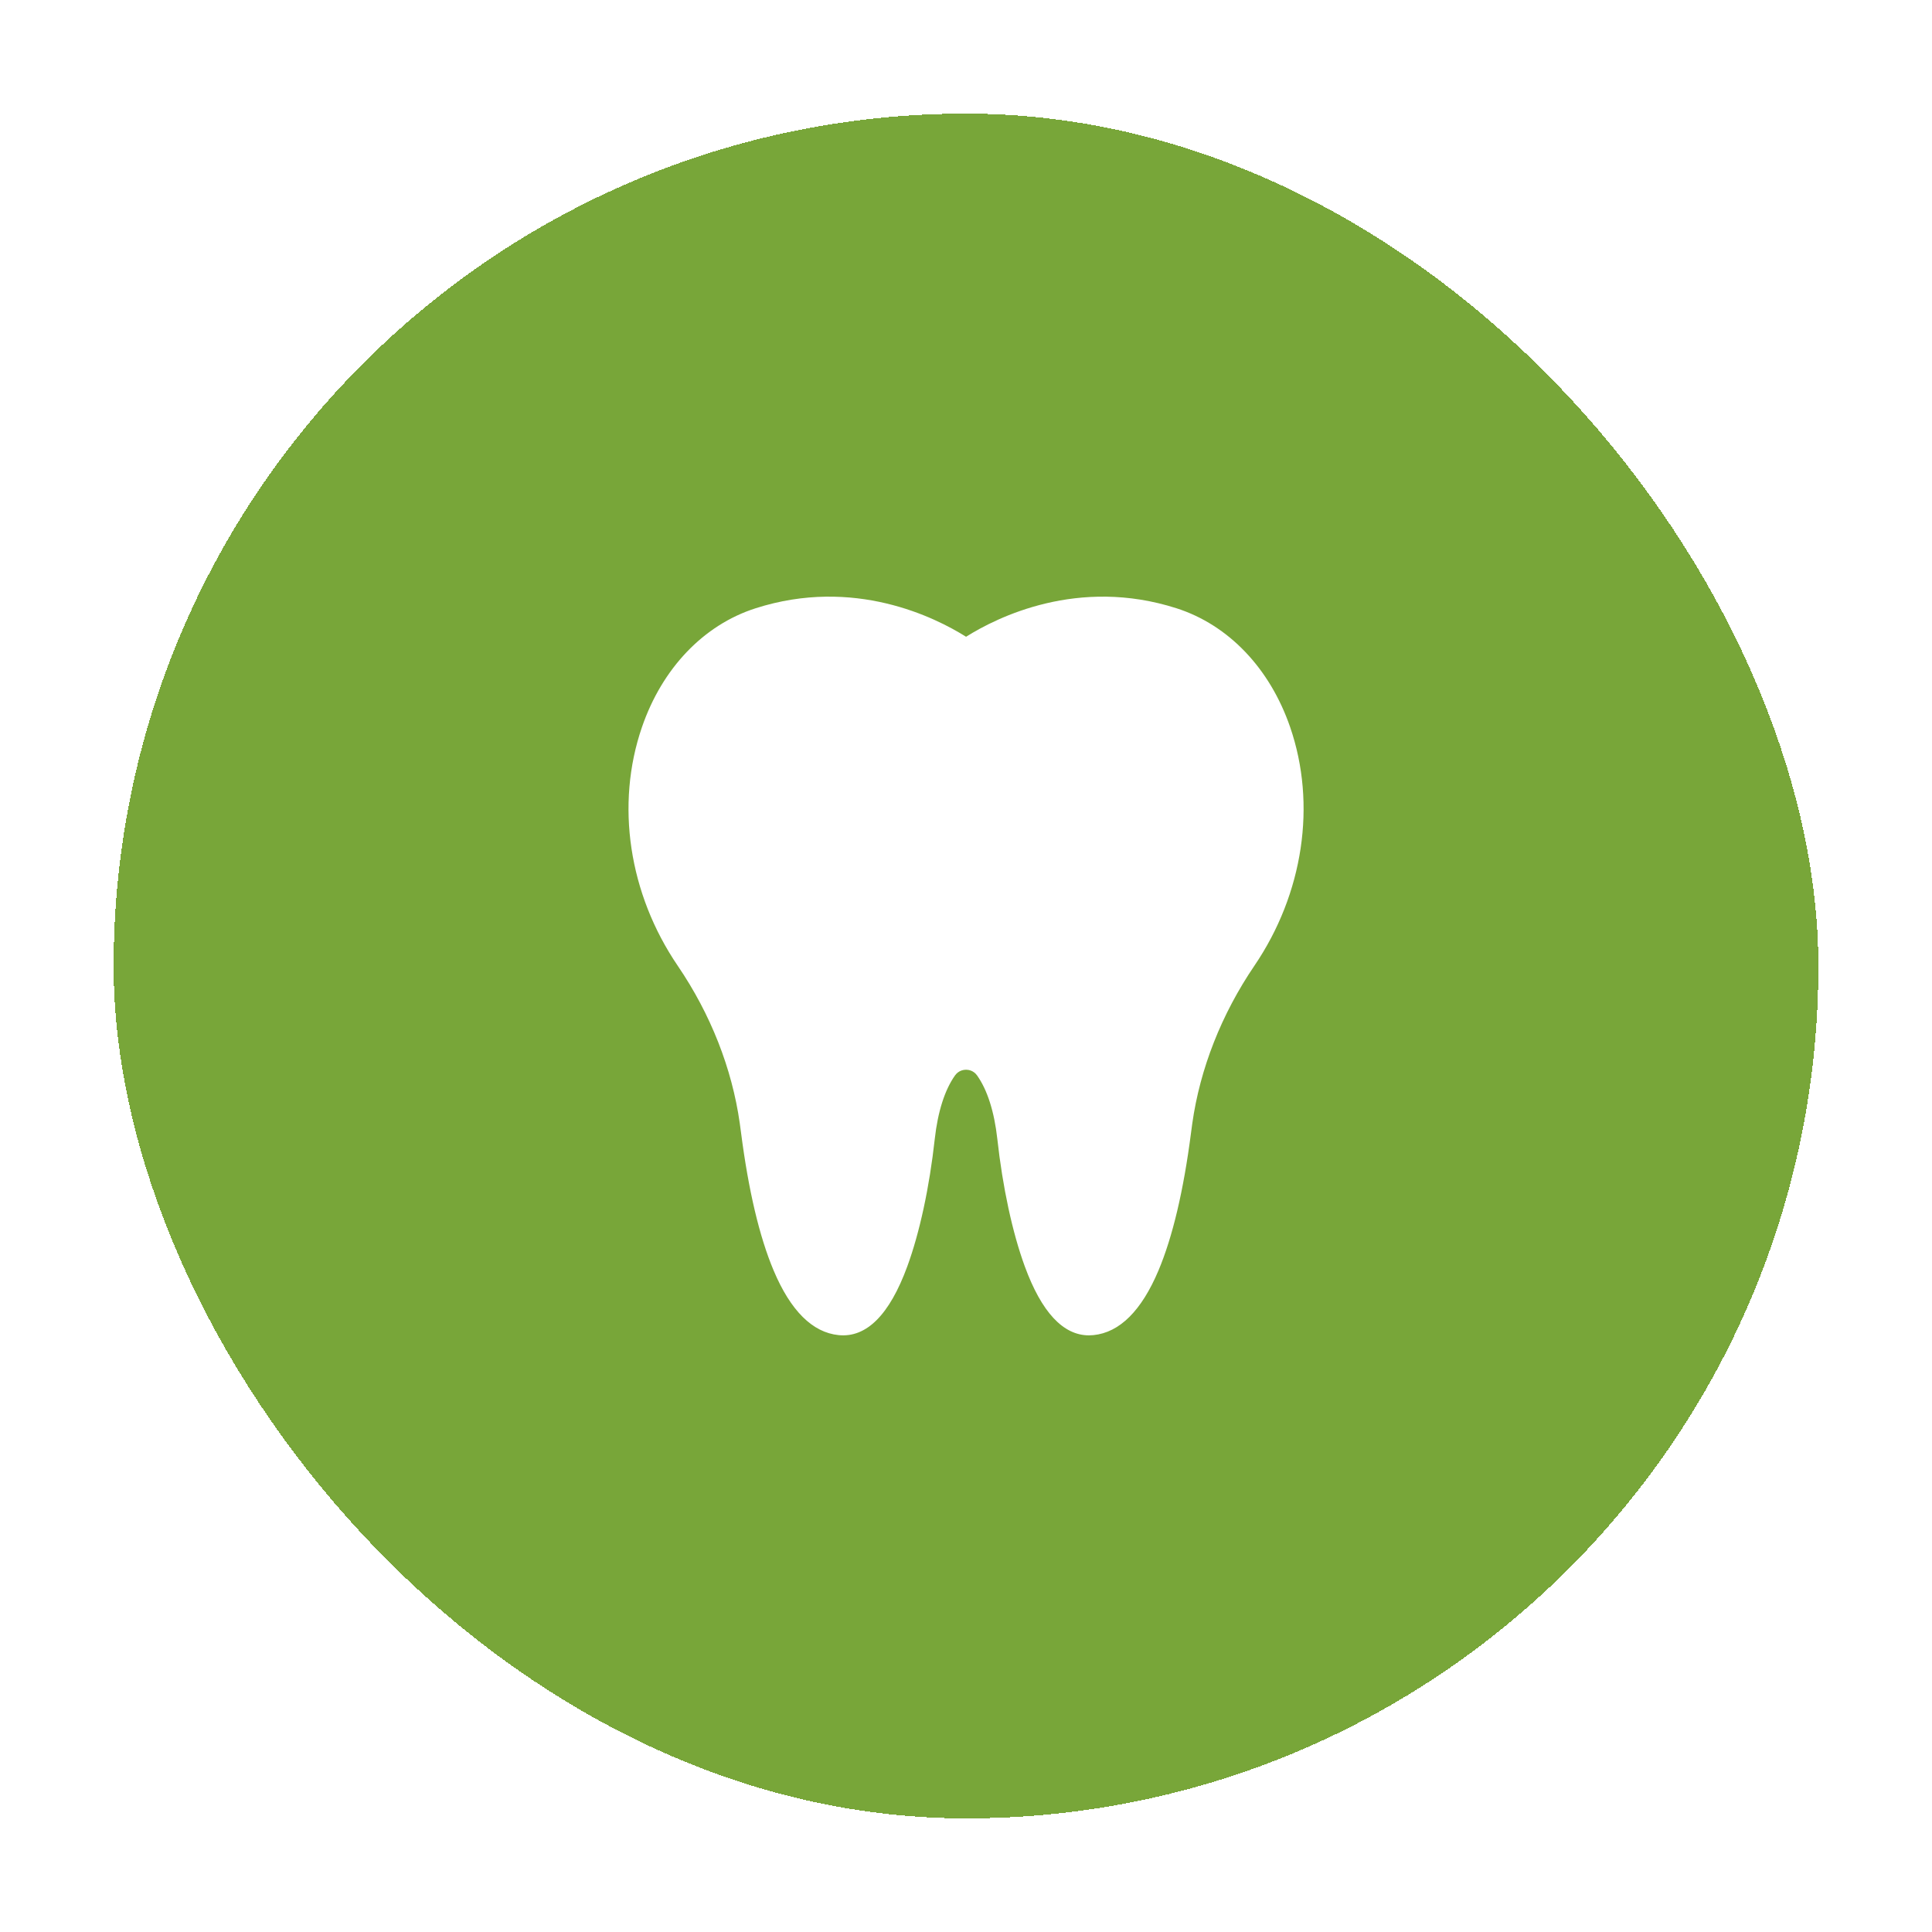<?xml version="1.0" encoding="UTF-8"?> <svg xmlns="http://www.w3.org/2000/svg" width="68" height="68" viewBox="0 0 68 68" fill="none"><g filter="url(#filter0_bd_372_218)"><rect x="4" width="60" height="60" rx="30" fill="#78A639" shape-rendering="crispEdges"></rect><g clip-path="url(#clip0_372_218)"><path d="M45.408 21.59C44.694 19.519 43.238 17.996 41.412 17.41C37.944 16.298 35.092 17.727 34.002 18.412C32.912 17.727 30.059 16.298 26.592 17.41C24.764 17.996 23.308 19.52 22.595 21.592C21.657 24.317 22.129 27.459 23.858 29.998C25.012 31.694 25.765 33.608 26.037 35.533C26.053 35.644 26.068 35.757 26.083 35.873C26.345 37.903 26.73 39.533 27.229 40.716C27.826 42.134 28.597 42.9 29.519 42.992C30.497 43.09 31.309 42.277 31.933 40.575C32.369 39.385 32.713 37.79 32.901 36.084C33.007 35.131 33.253 34.359 33.613 33.852C33.741 33.671 33.928 33.651 34.002 33.651C34.076 33.651 34.262 33.671 34.39 33.852C34.751 34.359 34.996 35.131 35.102 36.084C35.29 37.79 35.634 39.385 36.07 40.575C36.66 42.185 37.419 43 38.328 43C38.379 43 38.431 42.997 38.484 42.992C39.407 42.9 40.177 42.134 40.775 40.716C41.273 39.533 41.658 37.903 41.92 35.873C41.934 35.762 41.949 35.652 41.964 35.545C42.236 33.617 42.991 31.697 44.149 29.993C45.875 27.454 46.346 24.312 45.408 21.59Z" fill="white"></path></g></g><defs><filter id="filter0_bd_372_218" x="-126" y="-130" width="320" height="320" filterUnits="userSpaceOnUse" color-interpolation-filters="sRGB"><feFlood flood-opacity="0" result="BackgroundImageFix"></feFlood><feGaussianBlur in="BackgroundImageFix" stdDeviation="65"></feGaussianBlur><feComposite in2="SourceAlpha" operator="in" result="effect1_backgroundBlur_372_218"></feComposite><feColorMatrix in="SourceAlpha" type="matrix" values="0 0 0 0 0 0 0 0 0 0 0 0 0 0 0 0 0 0 127 0" result="hardAlpha"></feColorMatrix><feOffset dy="4"></feOffset><feGaussianBlur stdDeviation="2"></feGaussianBlur><feComposite in2="hardAlpha" operator="out"></feComposite><feColorMatrix type="matrix" values="0 0 0 0 0.441 0 0 0 0 0.441 0 0 0 0 0.441 0 0 0 0.25 0"></feColorMatrix><feBlend mode="normal" in2="effect1_backgroundBlur_372_218" result="effect2_dropShadow_372_218"></feBlend><feBlend mode="normal" in="SourceGraphic" in2="effect2_dropShadow_372_218" result="shape"></feBlend></filter><clipPath id="clip0_372_218"><rect width="26" height="26" fill="white" transform="translate(21 17)"></rect></clipPath></defs></svg> 